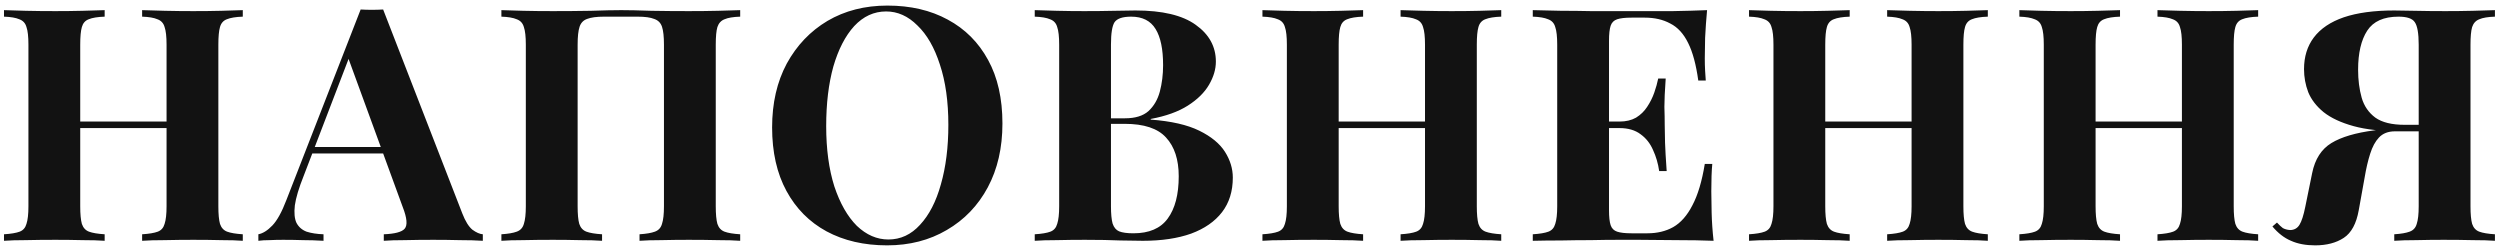 <?xml version="1.0" encoding="UTF-8"?> <svg xmlns="http://www.w3.org/2000/svg" width="353" height="35" viewBox="0 0 353 35" fill="none"><path d="M20.068 34V33.08C21.049 33.019 21.785 32.896 22.276 32.712C22.767 32.528 23.089 32.16 23.242 31.608C23.426 31.056 23.518 30.228 23.518 29.124V6.308C23.518 5.173 23.426 4.345 23.242 3.824C23.089 3.272 22.751 2.904 22.23 2.72C21.739 2.505 21.019 2.383 20.068 2.352V1.432C20.896 1.463 21.969 1.493 23.288 1.524C24.637 1.555 25.971 1.57 27.29 1.57C28.701 1.57 30.019 1.555 31.246 1.524C32.503 1.493 33.515 1.463 34.282 1.432V2.352C33.301 2.383 32.549 2.505 32.028 2.72C31.537 2.904 31.215 3.272 31.062 3.824C30.909 4.345 30.832 5.173 30.832 6.308V29.124C30.832 30.228 30.909 31.056 31.062 31.608C31.246 32.16 31.583 32.528 32.074 32.712C32.565 32.896 33.301 33.019 34.282 33.08V34C33.515 33.939 32.503 33.908 31.246 33.908C30.019 33.877 28.701 33.862 27.29 33.862C25.971 33.862 24.637 33.877 23.288 33.908C21.969 33.908 20.896 33.939 20.068 34ZM0.564 34V33.08C1.545 33.019 2.281 32.896 2.772 32.712C3.263 32.528 3.585 32.16 3.738 31.608C3.922 31.056 4.014 30.228 4.014 29.124V6.308C4.014 5.173 3.922 4.345 3.738 3.824C3.585 3.272 3.247 2.904 2.726 2.72C2.235 2.505 1.515 2.383 0.564 2.352V1.432C1.361 1.463 2.389 1.493 3.646 1.524C4.934 1.555 6.329 1.57 7.832 1.57C9.12 1.57 10.393 1.555 11.65 1.524C12.907 1.493 13.95 1.463 14.778 1.432V2.352C13.797 2.383 13.045 2.505 12.524 2.72C12.033 2.904 11.711 3.272 11.558 3.824C11.405 4.345 11.328 5.173 11.328 6.308V29.124C11.328 30.228 11.405 31.056 11.558 31.608C11.742 32.16 12.079 32.528 12.57 32.712C13.061 32.896 13.797 33.019 14.778 33.08V34C13.95 33.939 12.907 33.908 11.65 33.908C10.393 33.877 9.12 33.862 7.832 33.862C6.329 33.862 4.934 33.877 3.646 33.908C2.389 33.908 1.361 33.939 0.564 34ZM8.338 18.084V17.164H26.508V18.084H8.338ZM54.099 1.34L65.277 30.136C65.706 31.24 66.182 32.007 66.703 32.436C67.255 32.835 67.746 33.049 68.175 33.08V34C67.255 33.939 66.166 33.908 64.909 33.908C63.682 33.877 62.44 33.862 61.183 33.862C59.772 33.862 58.438 33.877 57.181 33.908C55.924 33.908 54.927 33.939 54.191 34V33.08C55.755 33.019 56.736 32.758 57.135 32.298C57.564 31.807 57.472 30.78 56.859 29.216L49.039 7.826L49.867 6.63L42.875 24.846C42.2 26.533 41.786 27.913 41.633 28.986C41.51 30.059 41.587 30.887 41.863 31.47C42.17 32.053 42.645 32.467 43.289 32.712C43.964 32.927 44.761 33.049 45.681 33.08V34C44.669 33.939 43.703 33.908 42.783 33.908C41.863 33.877 40.928 33.862 39.977 33.862C39.302 33.862 38.658 33.877 38.045 33.908C37.462 33.908 36.941 33.939 36.481 34V33.08C37.125 32.957 37.784 32.543 38.459 31.838C39.134 31.133 39.793 29.937 40.437 28.25L50.925 1.34C51.416 1.371 51.937 1.386 52.489 1.386C53.072 1.386 53.608 1.371 54.099 1.34ZM57.319 20.752V21.672H43.611L44.071 20.752H57.319ZM104.515 1.432V2.352C103.533 2.383 102.797 2.505 102.307 2.72C101.816 2.904 101.479 3.272 101.295 3.824C101.141 4.345 101.065 5.173 101.065 6.308V29.124C101.065 30.228 101.141 31.056 101.295 31.608C101.479 32.16 101.816 32.528 102.307 32.712C102.797 32.896 103.533 33.019 104.515 33.08V34C103.717 33.939 102.675 33.908 101.387 33.908C100.099 33.877 98.719 33.862 97.247 33.862C95.959 33.862 94.671 33.877 93.383 33.908C92.125 33.908 91.098 33.939 90.301 34V33.08C91.251 33.019 91.972 32.896 92.463 32.712C92.984 32.528 93.321 32.16 93.475 31.608C93.659 31.056 93.751 30.228 93.751 29.124V6.308C93.751 5.173 93.659 4.33 93.475 3.778C93.291 3.226 92.923 2.858 92.371 2.674C91.849 2.459 91.067 2.352 90.025 2.352H85.287C84.244 2.352 83.447 2.459 82.895 2.674C82.373 2.858 82.021 3.226 81.837 3.778C81.653 4.33 81.561 5.173 81.561 6.308V29.124C81.561 30.228 81.637 31.056 81.791 31.608C81.975 32.16 82.312 32.528 82.803 32.712C83.293 32.896 84.029 33.019 85.011 33.08V34C84.183 33.939 83.14 33.908 81.883 33.908C80.625 33.877 79.353 33.862 78.065 33.862C76.562 33.862 75.167 33.877 73.879 33.908C72.621 33.908 71.594 33.939 70.797 34V33.08C71.747 33.019 72.468 32.896 72.959 32.712C73.48 32.528 73.817 32.16 73.971 31.608C74.155 31.056 74.247 30.228 74.247 29.124V6.308C74.247 5.173 74.155 4.345 73.971 3.824C73.817 3.272 73.48 2.904 72.959 2.72C72.468 2.505 71.747 2.383 70.797 2.352V1.432C71.594 1.463 72.621 1.493 73.879 1.524C75.167 1.555 76.562 1.57 78.065 1.57C79.874 1.57 81.668 1.555 83.447 1.524C85.225 1.463 86.651 1.432 87.725 1.432C88.798 1.432 90.209 1.463 91.957 1.524C93.705 1.555 95.468 1.57 97.247 1.57C98.719 1.57 100.099 1.555 101.387 1.524C102.675 1.493 103.717 1.463 104.515 1.432ZM125.306 0.788C128.557 0.788 131.394 1.447 133.816 2.766C136.27 4.085 138.171 5.986 139.52 8.47C140.87 10.923 141.544 13.913 141.544 17.44C141.544 20.875 140.854 23.88 139.474 26.456C138.094 29.032 136.162 31.041 133.678 32.482C131.225 33.923 128.419 34.644 125.26 34.644C122.01 34.644 119.158 33.985 116.704 32.666C114.282 31.347 112.396 29.446 111.046 26.962C109.697 24.478 109.022 21.488 109.022 17.992C109.022 14.557 109.712 11.552 111.092 8.976C112.503 6.4 114.42 4.391 116.842 2.95C119.296 1.509 122.117 0.788 125.306 0.788ZM125.122 1.616C123.405 1.616 121.902 2.306 120.614 3.686C119.357 5.066 118.376 6.967 117.67 9.39C116.996 11.813 116.658 14.619 116.658 17.808C116.658 21.059 117.042 23.895 117.808 26.318C118.606 28.71 119.664 30.565 120.982 31.884C122.332 33.172 123.819 33.816 125.444 33.816C127.162 33.816 128.649 33.126 129.906 31.746C131.194 30.366 132.176 28.465 132.85 26.042C133.556 23.589 133.908 20.783 133.908 17.624C133.908 14.343 133.51 11.506 132.712 9.114C131.946 6.722 130.888 4.882 129.538 3.594C128.22 2.275 126.748 1.616 125.122 1.616ZM146.105 1.432C146.903 1.463 147.945 1.493 149.233 1.524C150.521 1.555 151.809 1.57 153.097 1.57C154.569 1.57 155.995 1.555 157.375 1.524C158.755 1.493 159.737 1.478 160.319 1.478C164.122 1.478 166.959 2.153 168.829 3.502C170.731 4.851 171.681 6.584 171.681 8.7C171.681 9.773 171.359 10.862 170.715 11.966C170.071 13.07 169.075 14.051 167.725 14.91C166.376 15.769 164.628 16.397 162.481 16.796V16.888C165.364 17.103 167.649 17.624 169.335 18.452C171.022 19.28 172.233 20.277 172.969 21.442C173.705 22.607 174.073 23.819 174.073 25.076C174.073 27.008 173.567 28.633 172.555 29.952C171.543 31.271 170.087 32.283 168.185 32.988C166.284 33.663 164.015 34 161.377 34C160.641 34 159.583 33.985 158.203 33.954C156.823 33.893 155.152 33.862 153.189 33.862C151.84 33.862 150.521 33.877 149.233 33.908C147.945 33.908 146.903 33.939 146.105 34V33.08C147.087 33.019 147.823 32.896 148.313 32.712C148.804 32.528 149.126 32.16 149.279 31.608C149.463 31.056 149.555 30.228 149.555 29.124V6.308C149.555 5.173 149.463 4.345 149.279 3.824C149.126 3.272 148.789 2.904 148.267 2.72C147.777 2.505 147.056 2.383 146.105 2.352V1.432ZM159.721 2.352C158.525 2.352 157.743 2.613 157.375 3.134C157.038 3.655 156.869 4.713 156.869 6.308V29.124C156.869 30.197 156.946 31.01 157.099 31.562C157.283 32.114 157.59 32.482 158.019 32.666C158.479 32.85 159.154 32.942 160.043 32.942C162.251 32.942 163.861 32.252 164.873 30.872C165.916 29.461 166.437 27.468 166.437 24.892C166.437 22.531 165.839 20.706 164.643 19.418C163.478 18.13 161.531 17.486 158.801 17.486H154.891C154.891 17.486 154.891 17.363 154.891 17.118C154.891 16.842 154.891 16.704 154.891 16.704H158.847C160.289 16.704 161.393 16.367 162.159 15.692C162.926 14.987 163.463 14.067 163.769 12.932C164.076 11.767 164.229 10.525 164.229 9.206C164.229 6.937 163.877 5.235 163.171 4.1C162.466 2.935 161.316 2.352 159.721 2.352ZM197.761 34V33.08C198.742 33.019 199.478 32.896 199.969 32.712C200.46 32.528 200.782 32.16 200.935 31.608C201.119 31.056 201.211 30.228 201.211 29.124V6.308C201.211 5.173 201.119 4.345 200.935 3.824C200.782 3.272 200.444 2.904 199.923 2.72C199.432 2.505 198.712 2.383 197.761 2.352V1.432C198.589 1.463 199.662 1.493 200.981 1.524C202.33 1.555 203.664 1.57 204.983 1.57C206.394 1.57 207.712 1.555 208.939 1.524C210.196 1.493 211.208 1.463 211.975 1.432V2.352C210.994 2.383 210.242 2.505 209.721 2.72C209.23 2.904 208.908 3.272 208.755 3.824C208.602 4.345 208.525 5.173 208.525 6.308V29.124C208.525 30.228 208.602 31.056 208.755 31.608C208.939 32.16 209.276 32.528 209.767 32.712C210.258 32.896 210.994 33.019 211.975 33.08V34C211.208 33.939 210.196 33.908 208.939 33.908C207.712 33.877 206.394 33.862 204.983 33.862C203.664 33.862 202.33 33.877 200.981 33.908C199.662 33.908 198.589 33.939 197.761 34ZM178.257 34V33.08C179.238 33.019 179.974 32.896 180.465 32.712C180.956 32.528 181.278 32.16 181.431 31.608C181.615 31.056 181.707 30.228 181.707 29.124V6.308C181.707 5.173 181.615 4.345 181.431 3.824C181.278 3.272 180.94 2.904 180.419 2.72C179.928 2.505 179.208 2.383 178.257 2.352V1.432C179.054 1.463 180.082 1.493 181.339 1.524C182.627 1.555 184.022 1.57 185.525 1.57C186.813 1.57 188.086 1.555 189.343 1.524C190.6 1.493 191.643 1.463 192.471 1.432V2.352C191.49 2.383 190.738 2.505 190.217 2.72C189.726 2.904 189.404 3.272 189.251 3.824C189.098 4.345 189.021 5.173 189.021 6.308V29.124C189.021 30.228 189.098 31.056 189.251 31.608C189.435 32.16 189.772 32.528 190.263 32.712C190.754 32.896 191.49 33.019 192.471 33.08V34C191.643 33.939 190.6 33.908 189.343 33.908C188.086 33.877 186.813 33.862 185.525 33.862C184.022 33.862 182.627 33.877 181.339 33.908C180.082 33.908 179.054 33.939 178.257 34ZM186.031 18.084V17.164H204.201V18.084H186.031ZM241.038 1.432C240.915 2.781 240.823 4.085 240.762 5.342C240.731 6.599 240.716 7.565 240.716 8.24C240.716 8.853 240.731 9.436 240.762 9.988C240.793 10.54 240.823 11 240.854 11.368H239.796C239.489 9.129 239.014 7.366 238.37 6.078C237.726 4.759 236.883 3.839 235.84 3.318C234.828 2.766 233.632 2.49 232.252 2.49H230.366C229.477 2.49 228.802 2.567 228.342 2.72C227.882 2.873 227.575 3.18 227.422 3.64C227.269 4.1 227.192 4.805 227.192 5.756V29.676C227.192 30.627 227.269 31.332 227.422 31.792C227.575 32.252 227.882 32.559 228.342 32.712C228.802 32.865 229.477 32.942 230.366 32.942H232.62C234 32.942 235.211 32.651 236.254 32.068C237.327 31.455 238.232 30.427 238.968 28.986C239.735 27.545 240.317 25.597 240.716 23.144H241.774C241.682 24.125 241.636 25.413 241.636 27.008C241.636 27.713 241.651 28.71 241.682 29.998C241.713 31.286 241.805 32.62 241.958 34C240.394 33.939 238.631 33.908 236.668 33.908C234.705 33.877 232.957 33.862 231.424 33.862C230.657 33.862 229.676 33.862 228.48 33.862C227.284 33.862 225.996 33.877 224.616 33.908C223.236 33.908 221.841 33.923 220.43 33.954C219.019 33.954 217.685 33.969 216.428 34V33.08C217.409 33.019 218.145 32.896 218.636 32.712C219.127 32.528 219.449 32.16 219.602 31.608C219.786 31.056 219.878 30.228 219.878 29.124V6.308C219.878 5.173 219.786 4.345 219.602 3.824C219.449 3.272 219.111 2.904 218.59 2.72C218.099 2.505 217.379 2.383 216.428 2.352V1.432C217.685 1.463 219.019 1.493 220.43 1.524C221.841 1.524 223.236 1.539 224.616 1.57C225.996 1.57 227.284 1.57 228.48 1.57C229.676 1.57 230.657 1.57 231.424 1.57C232.835 1.57 234.429 1.57 236.208 1.57C238.017 1.539 239.627 1.493 241.038 1.432ZM233.862 17.164C233.862 17.164 233.862 17.317 233.862 17.624C233.862 17.931 233.862 18.084 233.862 18.084H225.812C225.812 18.084 225.812 17.931 225.812 17.624C225.812 17.317 225.812 17.164 225.812 17.164H233.862ZM235.196 11.092C235.073 12.84 235.012 14.174 235.012 15.094C235.043 16.014 235.058 16.857 235.058 17.624C235.058 18.391 235.073 19.234 235.104 20.154C235.135 21.074 235.211 22.408 235.334 24.156H234.276C234.123 23.083 233.831 22.086 233.402 21.166C233.003 20.246 232.421 19.51 231.654 18.958C230.887 18.375 229.891 18.084 228.664 18.084V17.164C229.584 17.164 230.366 16.98 231.01 16.612C231.654 16.213 232.175 15.707 232.574 15.094C233.003 14.45 233.341 13.775 233.586 13.07C233.831 12.365 234.015 11.705 234.138 11.092H235.196ZM266.466 34V33.08C267.448 33.019 268.184 32.896 268.674 32.712C269.165 32.528 269.487 32.16 269.64 31.608C269.824 31.056 269.916 30.228 269.916 29.124V6.308C269.916 5.173 269.824 4.345 269.64 3.824C269.487 3.272 269.15 2.904 268.628 2.72C268.138 2.505 267.417 2.383 266.466 2.352V1.432C267.294 1.463 268.368 1.493 269.686 1.524C271.036 1.555 272.37 1.57 273.688 1.57C275.099 1.57 276.418 1.555 277.644 1.524C278.902 1.493 279.914 1.463 280.68 1.432V2.352C279.699 2.383 278.948 2.505 278.426 2.72C277.936 2.904 277.614 3.272 277.46 3.824C277.307 4.345 277.23 5.173 277.23 6.308V29.124C277.23 30.228 277.307 31.056 277.46 31.608C277.644 32.16 277.982 32.528 278.472 32.712C278.963 32.896 279.699 33.019 280.68 33.08V34C279.914 33.939 278.902 33.908 277.644 33.908C276.418 33.877 275.099 33.862 273.688 33.862C272.37 33.862 271.036 33.877 269.686 33.908C268.368 33.908 267.294 33.939 266.466 34ZM246.962 34V33.08C247.944 33.019 248.68 32.896 249.17 32.712C249.661 32.528 249.983 32.16 250.136 31.608C250.32 31.056 250.412 30.228 250.412 29.124V6.308C250.412 5.173 250.32 4.345 250.136 3.824C249.983 3.272 249.646 2.904 249.124 2.72C248.634 2.505 247.913 2.383 246.962 2.352V1.432C247.76 1.463 248.787 1.493 250.044 1.524C251.332 1.555 252.728 1.57 254.23 1.57C255.518 1.57 256.791 1.555 258.048 1.524C259.306 1.493 260.348 1.463 261.176 1.432V2.352C260.195 2.383 259.444 2.505 258.922 2.72C258.432 2.904 258.11 3.272 257.956 3.824C257.803 4.345 257.726 5.173 257.726 6.308V29.124C257.726 30.228 257.803 31.056 257.956 31.608C258.14 32.16 258.478 32.528 258.968 32.712C259.459 32.896 260.195 33.019 261.176 33.08V34C260.348 33.939 259.306 33.908 258.048 33.908C256.791 33.877 255.518 33.862 254.23 33.862C252.728 33.862 251.332 33.877 250.044 33.908C248.787 33.908 247.76 33.939 246.962 34ZM254.736 18.084V17.164H272.906V18.084H254.736ZM304.637 34V33.08C305.619 33.019 306.355 32.896 306.845 32.712C307.336 32.528 307.658 32.16 307.811 31.608C307.995 31.056 308.087 30.228 308.087 29.124V6.308C308.087 5.173 307.995 4.345 307.811 3.824C307.658 3.272 307.321 2.904 306.799 2.72C306.309 2.505 305.588 2.383 304.637 2.352V1.432C305.465 1.463 306.539 1.493 307.857 1.524C309.207 1.555 310.541 1.57 311.859 1.57C313.27 1.57 314.589 1.555 315.815 1.524C317.073 1.493 318.085 1.463 318.851 1.432V2.352C317.87 2.383 317.119 2.505 316.597 2.72C316.107 2.904 315.785 3.272 315.631 3.824C315.478 4.345 315.401 5.173 315.401 6.308V29.124C315.401 30.228 315.478 31.056 315.631 31.608C315.815 32.16 316.153 32.528 316.643 32.712C317.134 32.896 317.87 33.019 318.851 33.08V34C318.085 33.939 317.073 33.908 315.815 33.908C314.589 33.877 313.27 33.862 311.859 33.862C310.541 33.862 309.207 33.877 307.857 33.908C306.539 33.908 305.465 33.939 304.637 34ZM285.133 34V33.08C286.115 33.019 286.851 32.896 287.341 32.712C287.832 32.528 288.154 32.16 288.307 31.608C288.491 31.056 288.583 30.228 288.583 29.124V6.308C288.583 5.173 288.491 4.345 288.307 3.824C288.154 3.272 287.817 2.904 287.295 2.72C286.805 2.505 286.084 2.383 285.133 2.352V1.432C285.931 1.463 286.958 1.493 288.215 1.524C289.503 1.555 290.899 1.57 292.401 1.57C293.689 1.57 294.962 1.555 296.219 1.524C297.477 1.493 298.519 1.463 299.347 1.432V2.352C298.366 2.383 297.615 2.505 297.093 2.72C296.603 2.904 296.281 3.272 296.127 3.824C295.974 4.345 295.897 5.173 295.897 6.308V29.124C295.897 30.228 295.974 31.056 296.127 31.608C296.311 32.16 296.649 32.528 297.139 32.712C297.63 32.896 298.366 33.019 299.347 33.08V34C298.519 33.939 297.477 33.908 296.219 33.908C294.962 33.877 293.689 33.862 292.401 33.862C290.899 33.862 289.503 33.877 288.215 33.908C286.958 33.908 285.931 33.939 285.133 34ZM292.907 18.084V17.164H311.077V18.084H292.907ZM352.284 1.432V2.352C351.303 2.383 350.567 2.505 350.076 2.72C349.586 2.904 349.248 3.272 349.064 3.824C348.911 4.345 348.834 5.173 348.834 6.308V29.124C348.834 30.228 348.911 31.056 349.064 31.608C349.248 32.16 349.586 32.528 350.076 32.712C350.567 32.896 351.303 33.019 352.284 33.08V34C351.518 33.939 350.475 33.908 349.156 33.908C347.868 33.877 346.488 33.862 345.016 33.862C343.759 33.862 342.486 33.877 341.198 33.908C339.91 33.908 338.868 33.939 338.07 34V33.08C339.021 33.019 339.742 32.896 340.232 32.712C340.754 32.528 341.091 32.16 341.244 31.608C341.428 31.056 341.52 30.228 341.52 29.124V6.308C341.52 4.713 341.336 3.655 340.968 3.134C340.631 2.613 339.864 2.352 338.668 2.352C336.583 2.352 335.111 3.011 334.252 4.33C333.394 5.649 332.964 7.489 332.964 9.85C332.964 11.291 333.133 12.61 333.47 13.806C333.808 14.971 334.452 15.907 335.402 16.612C336.353 17.287 337.733 17.624 339.542 17.624H343.498C343.498 17.624 343.498 17.777 343.498 18.084C343.498 18.391 343.498 18.544 343.498 18.544H339.082C336.353 18.544 334.099 18.299 332.32 17.808C330.542 17.317 329.131 16.658 328.088 15.83C327.076 15.002 326.356 14.067 325.926 13.024C325.528 11.981 325.328 10.893 325.328 9.758C325.328 8.01 325.788 6.523 326.708 5.296C327.659 4.039 329.07 3.088 330.94 2.444C332.842 1.8 335.218 1.478 338.07 1.478C338.653 1.478 339.619 1.493 340.968 1.524C342.348 1.555 343.79 1.57 345.292 1.57C346.58 1.57 347.868 1.555 349.156 1.524C350.475 1.493 351.518 1.463 352.284 1.432ZM343.222 17.762L343.13 18.544H338.162C337.212 18.544 336.46 18.835 335.908 19.418C335.387 19.97 334.973 20.737 334.666 21.718C334.36 22.669 334.099 23.788 333.884 25.076L333.056 29.676C332.719 31.577 332.014 32.881 330.94 33.586C329.867 34.291 328.518 34.644 326.892 34.644C325.574 34.644 324.439 34.429 323.488 34C322.538 33.601 321.664 32.927 320.866 31.976L321.51 31.424C321.817 31.761 322.093 32.022 322.338 32.206C322.614 32.359 322.952 32.451 323.35 32.482C323.933 32.482 324.378 32.237 324.684 31.746C324.991 31.255 325.267 30.397 325.512 29.17L326.478 24.432C326.877 22.469 327.782 21.059 329.192 20.2C330.603 19.341 332.627 18.743 335.264 18.406C335.847 18.314 336.43 18.237 337.012 18.176C337.595 18.115 338.362 18.053 339.312 17.992C340.294 17.9 341.597 17.823 343.222 17.762Z" fill="#121212"></path></svg> 